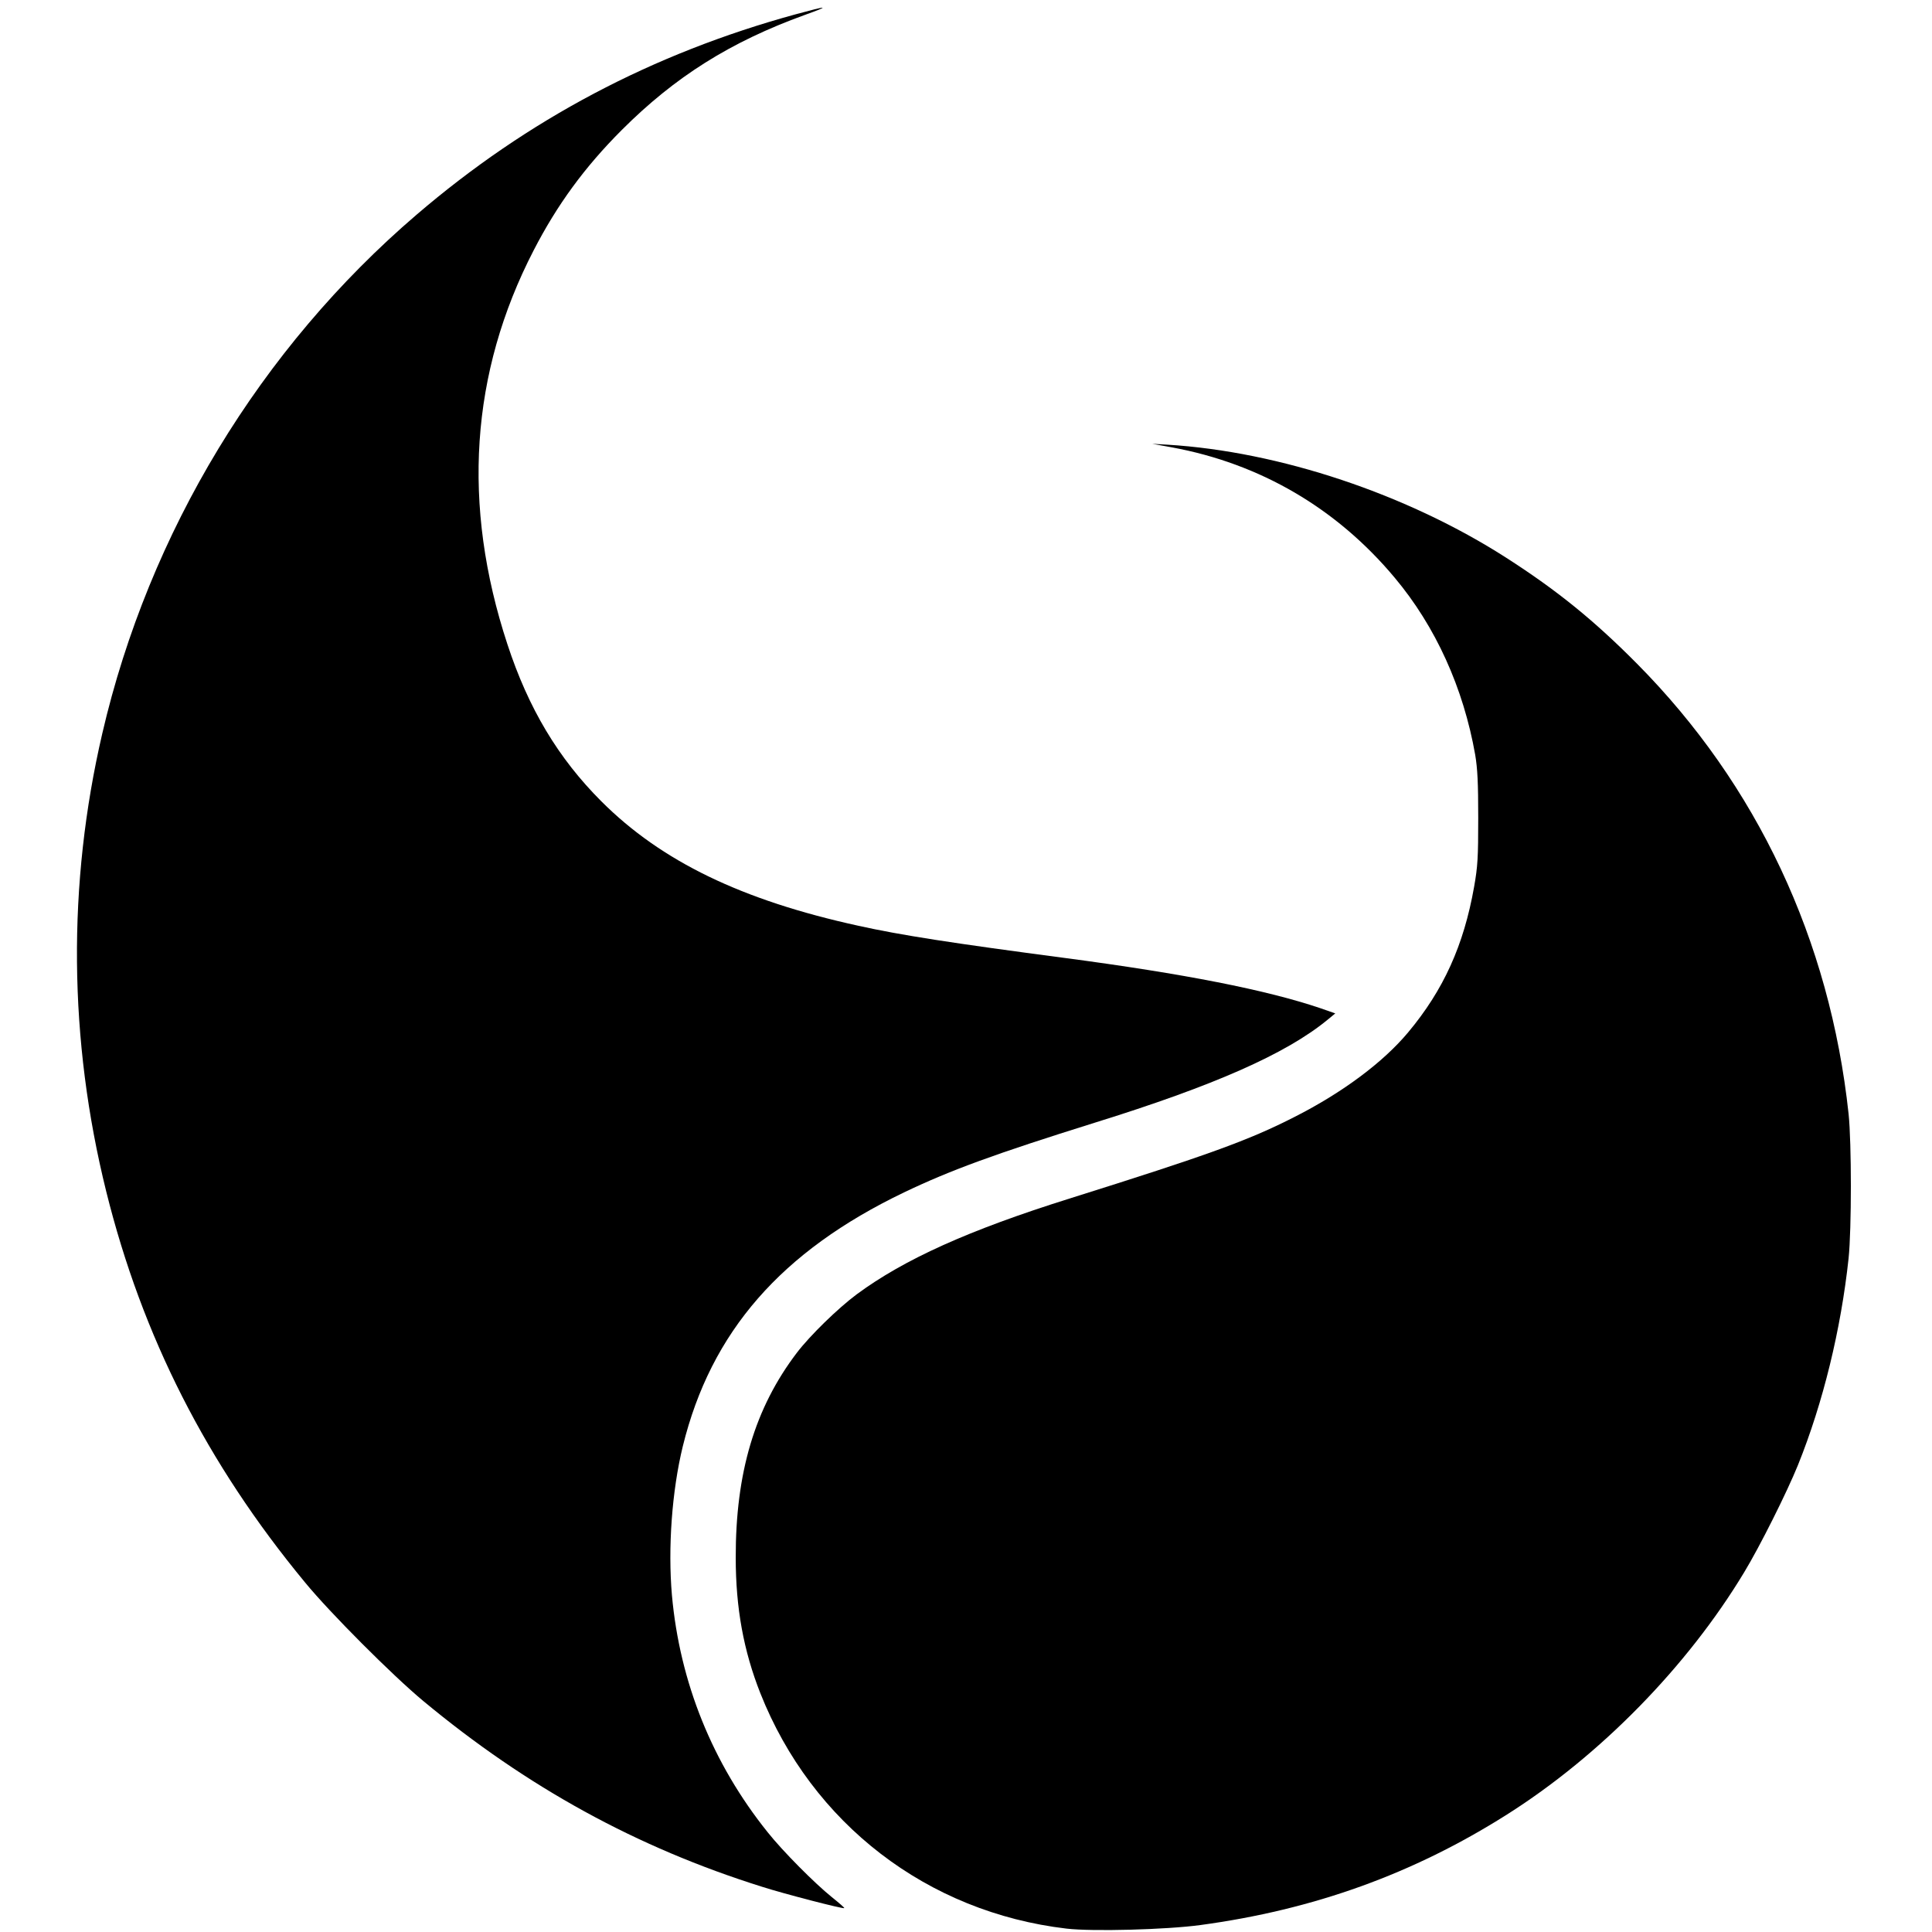 <?xml version="1.0" encoding="UTF-8" standalone="no"?>
<!DOCTYPE svg PUBLIC "-//W3C//DTD SVG 20010904//EN" "http://www.w3.org/TR/2001/REC-SVG-20010904/DTD/svg10.dtd">
<svg version="1.0" xmlns="http://www.w3.org/2000/svg" width="1084pt" height="1084pt" viewBox="0 0 1084 1084" preserveAspectRatio="xMidYMid meet">
<g transform="translate(0,1084) scale(0.1,-0.1)" fill="#000000" stroke="none">
<path d="M4465 10760 c-804 -220 -1505 -591 -2127 -1124 -877 -751 -1502 -1782 -1764 -2911 -197 -847 -189 -1719 22 -2570 202 -813 564 -1526 1115 -2193 141 -172 493 -524 664 -666 583 -484 1196 -821 1900 -1042 121 -39 457 -126 462 -120 2 2 -29 29 -69 61 -97 78 -277 259 -361 365 -309 385 -493 840 -537 1330 -23 265 0 585 61 835 158 643 552 1094 1242 1425 261 125 514 217 1067 390 673 209 1075 387 1307 577 l45 37 -83 29 c-305 103 -762 193 -1434 282 -630 83 -922 128 -1160 181 -653 143 -1104 361 -1441 698 -242 242 -409 521 -527 881 -257 781 -208 1522 147 2210 132 256 286 467 495 676 298 298 609 494 1026 645 148 53 133 54 -50 4z"/>
<path d="M6575 8330 c495 -91 924 -341 1250 -731 230 -274 386 -619 452 -994 13 -78 17 -157 17 -355 0 -222 -3 -272 -23 -385 -58 -329 -172 -580 -370 -817 -140 -168 -368 -338 -636 -474 -258 -132 -485 -214 -1265 -459 -564 -177 -926 -340 -1193 -537 -105 -78 -263 -232 -336 -328 -236 -310 -344 -674 -343 -1150 0 -282 44 -522 138 -760 290 -732 937 -1229 1718 -1321 144 -17 560 -6 751 20 636 86 1194 287 1720 620 522 330 1012 830 1331 1359 88 145 240 449 302 602 141 350 241 760 284 1160 17 165 17 647 0 810 -105 977 -514 1847 -1187 2526 -242 244 -448 411 -733 594 -556 357 -1273 597 -1902 635 l-85 5 110 -20z"/>
</g>
</svg>